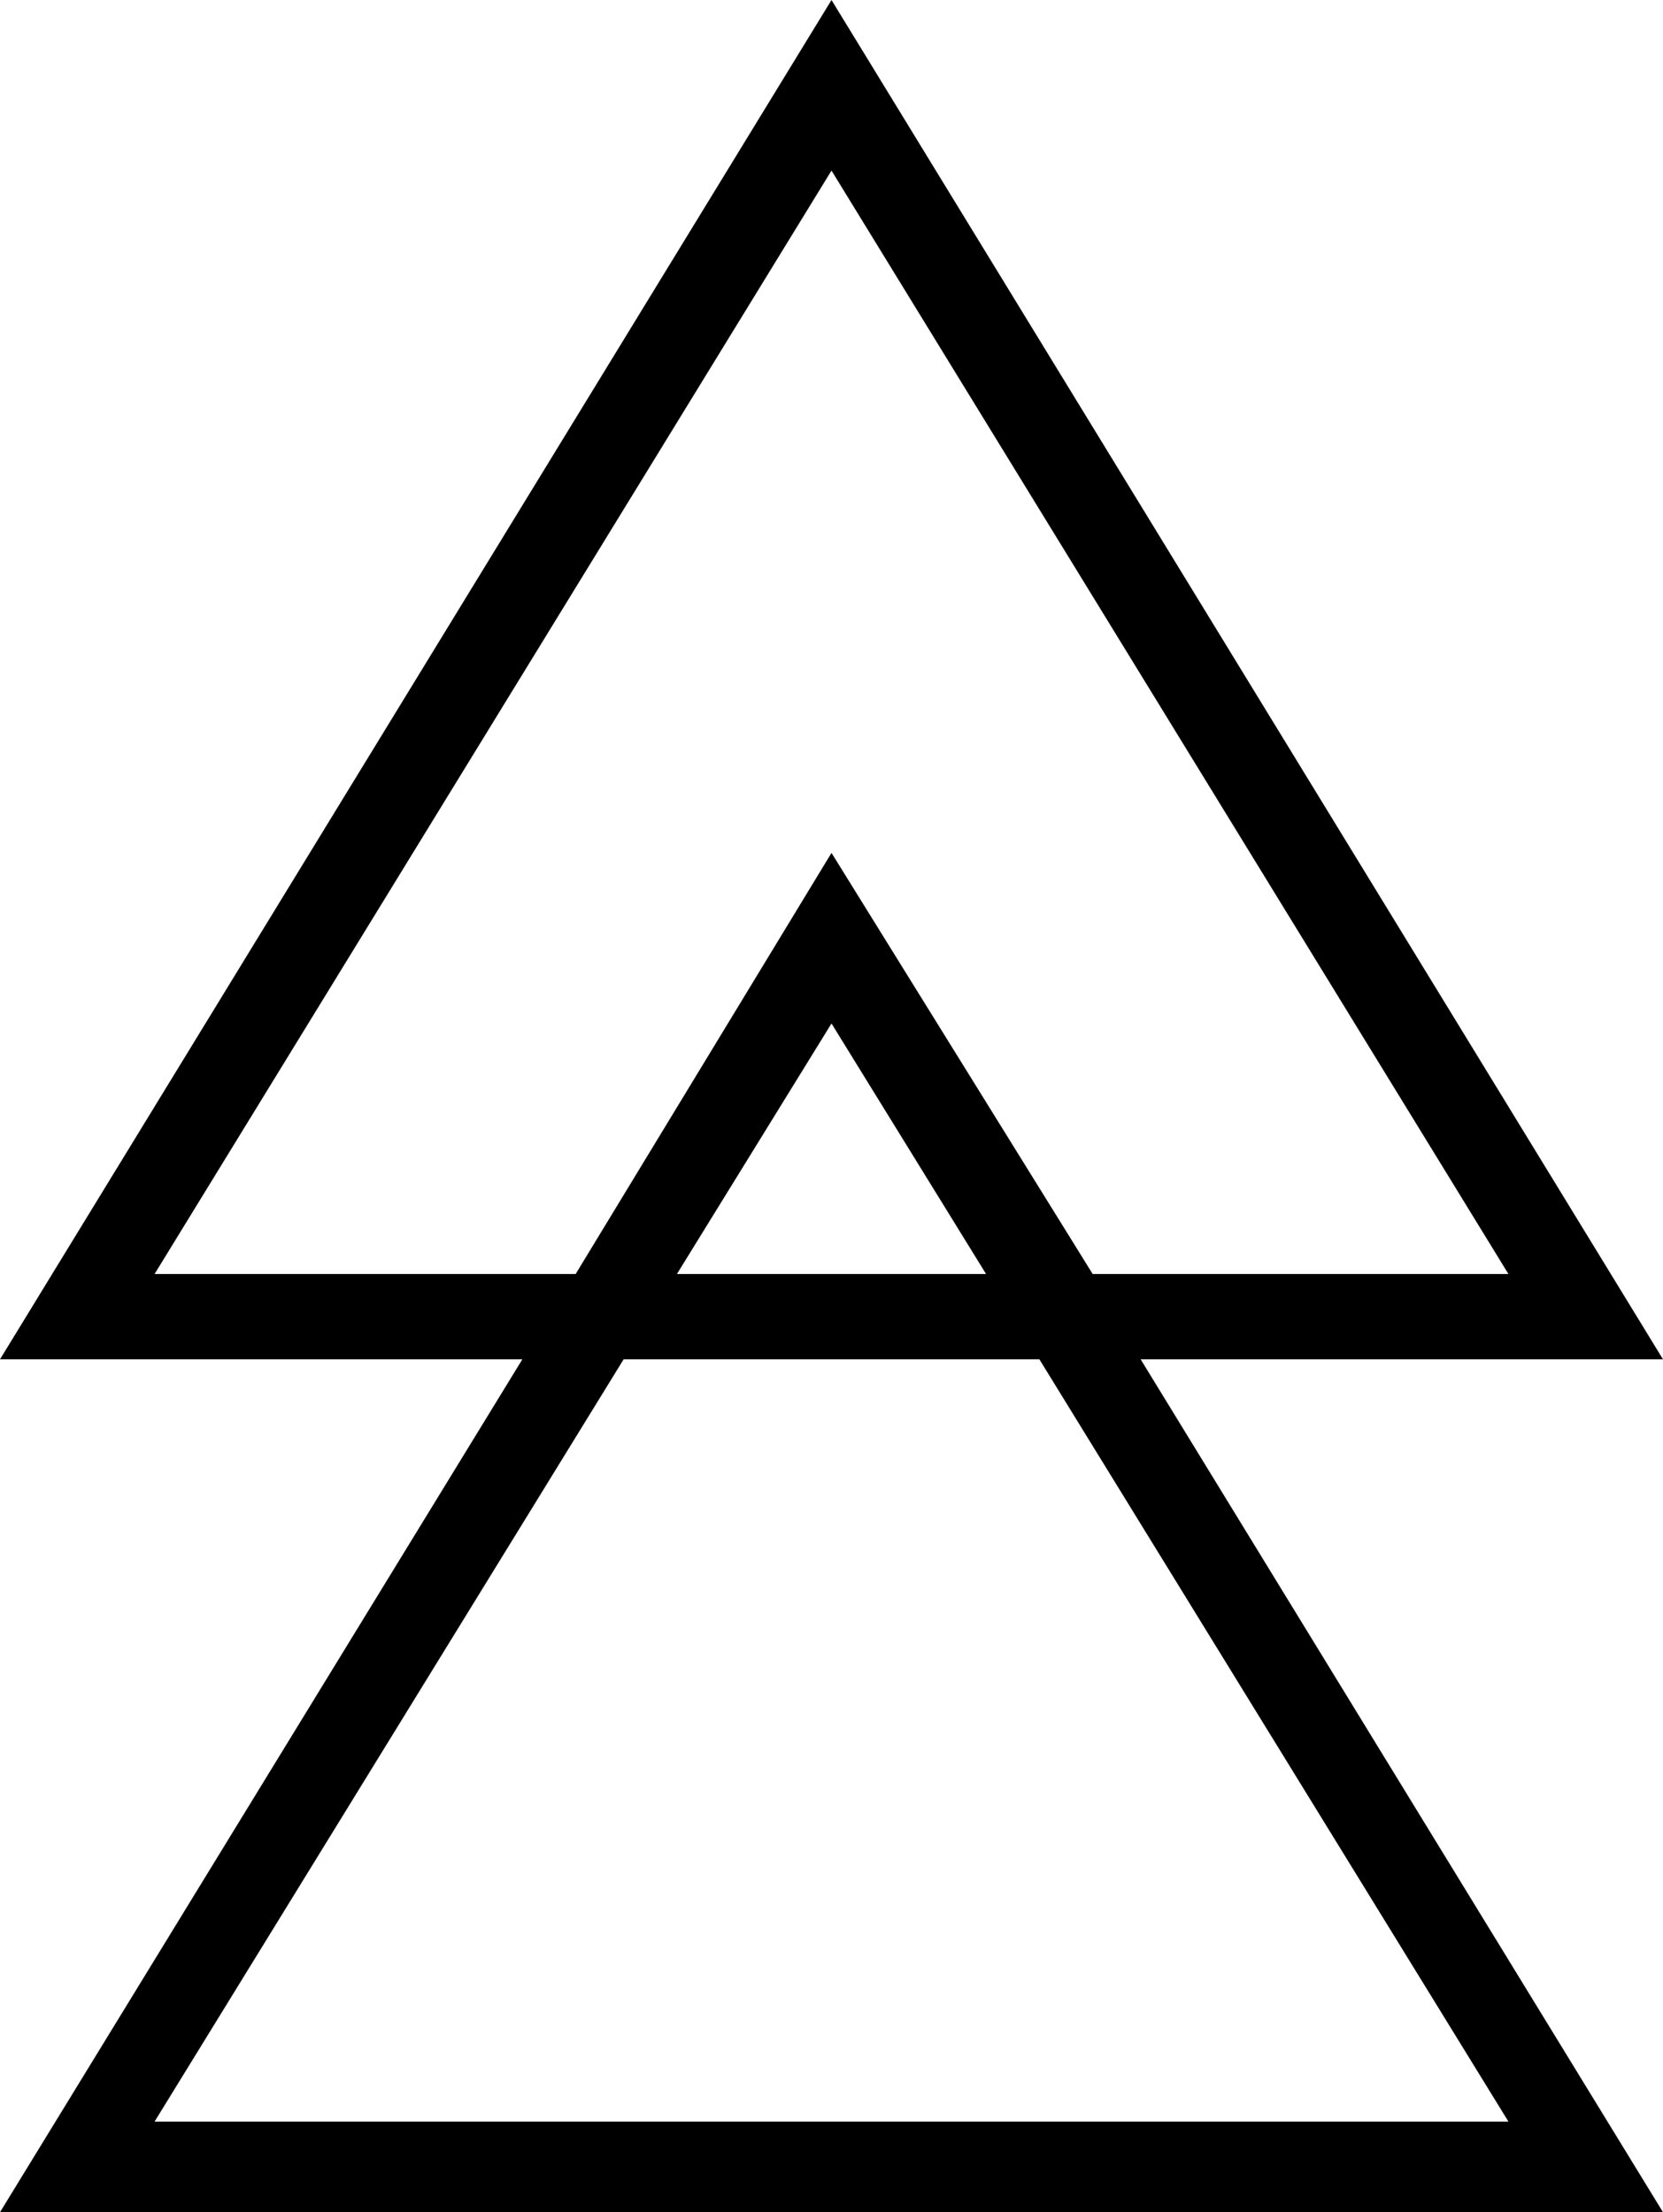 <svg xml:space="preserve" style="enable-background:new 0 0 31.2 41.5;" viewBox="0 0 31.2 41.5" height="41.5px" width="31.2px" y="0px" x="0px" xmlns:xlink="http://www.w3.org/1999/xlink" xmlns="http://www.w3.org/2000/svg" id="Lager_1" version="1.1">
<path d="M31.2,25.5L15.6,0L0,25.5h9.8L0,41.5h31.2l-9.8-16H31.2z M2.9,23.9L15.6,3.2l12.7,20.7h-7.8L15.6,16l-4.8,7.9H2.9z
	 M18.5,23.9h-5.8l2.9-4.7L18.5,23.9z M28.3,39.8H2.9l8.8-14.3h7.8L28.3,39.8z"></path>
</svg>
